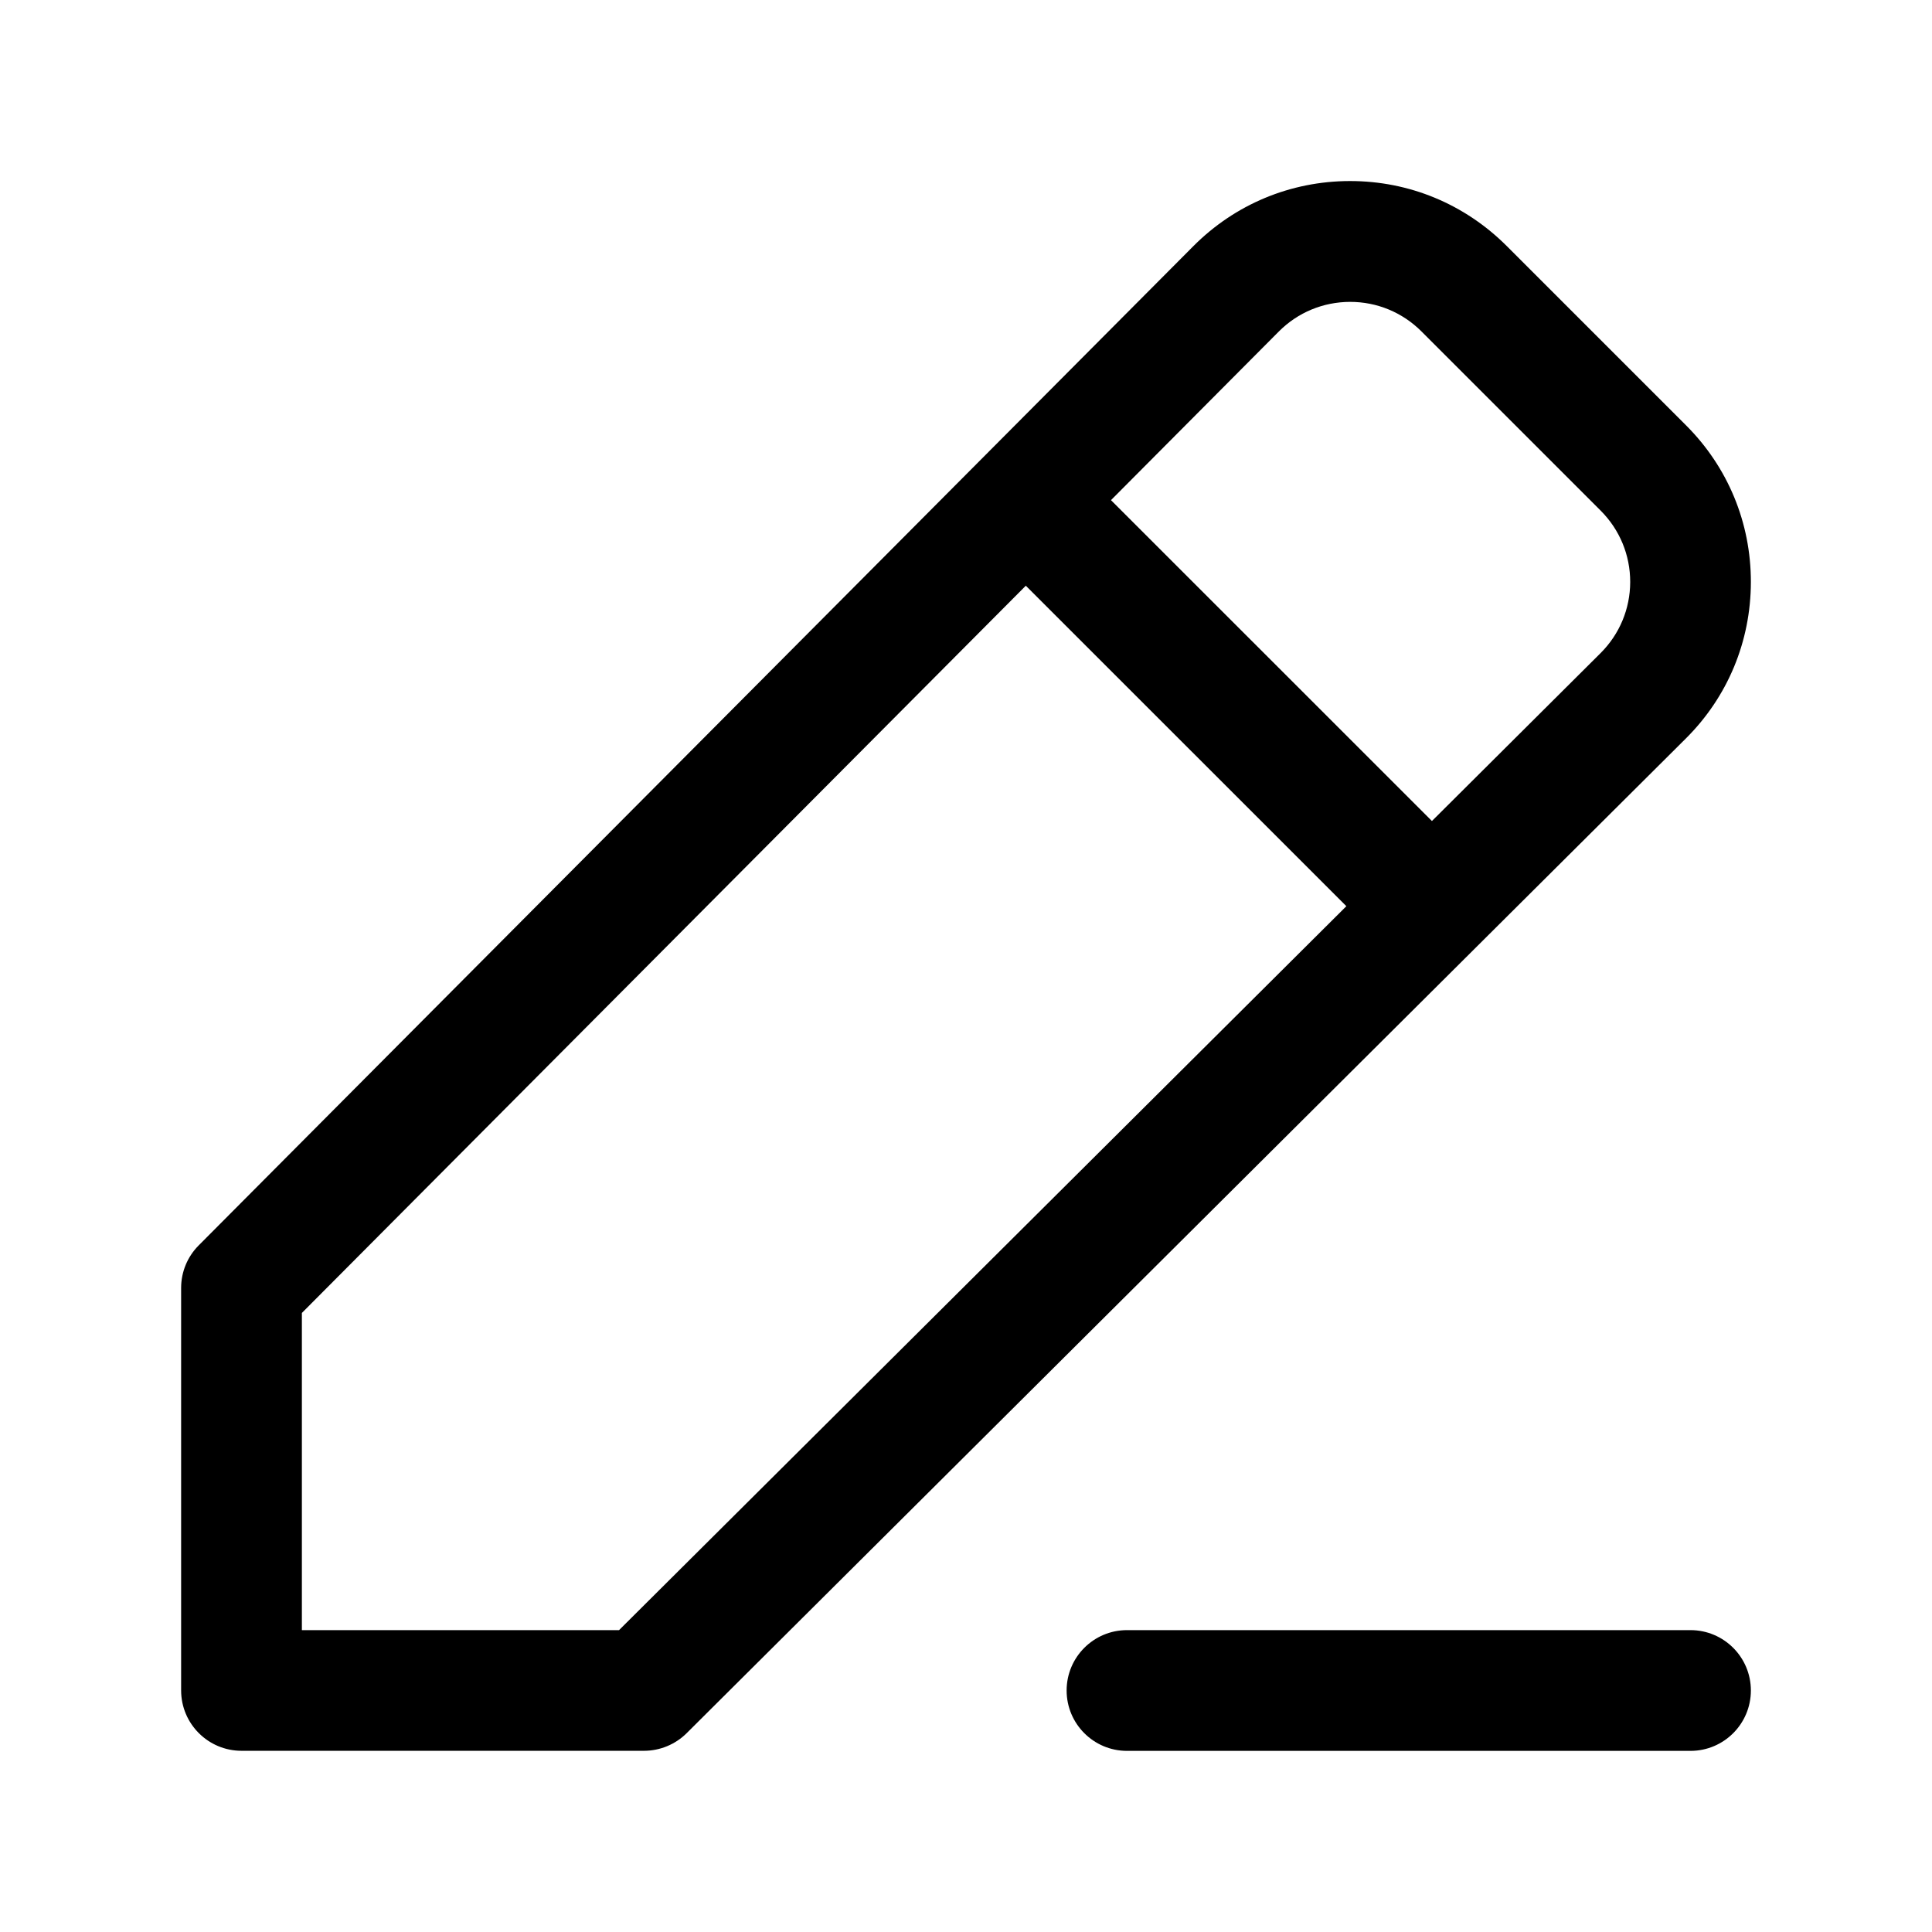 <svg width="24" height="24" viewBox="0 0 24 24" fill="none" xmlns="http://www.w3.org/2000/svg">
<path d="M21.75 7.231C21.751 6.495 21.465 5.803 20.944 5.283L18.716 3.055C18.195 2.535 17.505 2.248 16.768 2.249C16.032 2.25 15.341 2.538 14.823 3.059L2.469 15.47C2.328 15.611 2.25 15.801 2.25 15.999V20.999C2.25 21.413 2.586 21.749 3 21.749H8C8.198 21.749 8.389 21.67 8.529 21.531L20.94 9.176C21.462 8.658 21.749 7.967 21.75 7.231ZM7.69 20.25H3.75V16.31L12.743 7.276L16.725 11.257L7.69 20.25ZM19.882 8.114L17.788 10.199L13.801 6.213L15.886 4.118C16.122 3.881 16.436 3.751 16.771 3.75H16.772C17.106 3.75 17.42 3.88 17.657 4.116L19.885 6.344C20.121 6.581 20.251 6.895 20.251 7.23C20.25 7.564 20.119 7.878 19.882 8.114ZM21.75 21C21.75 21.414 21.414 21.75 21 21.75H14C13.586 21.75 13.25 21.414 13.25 21C13.25 20.586 13.586 20.25 14 20.25H21C21.414 20.25 21.75 20.586 21.75 21Z" fill="black"/>
</svg>
